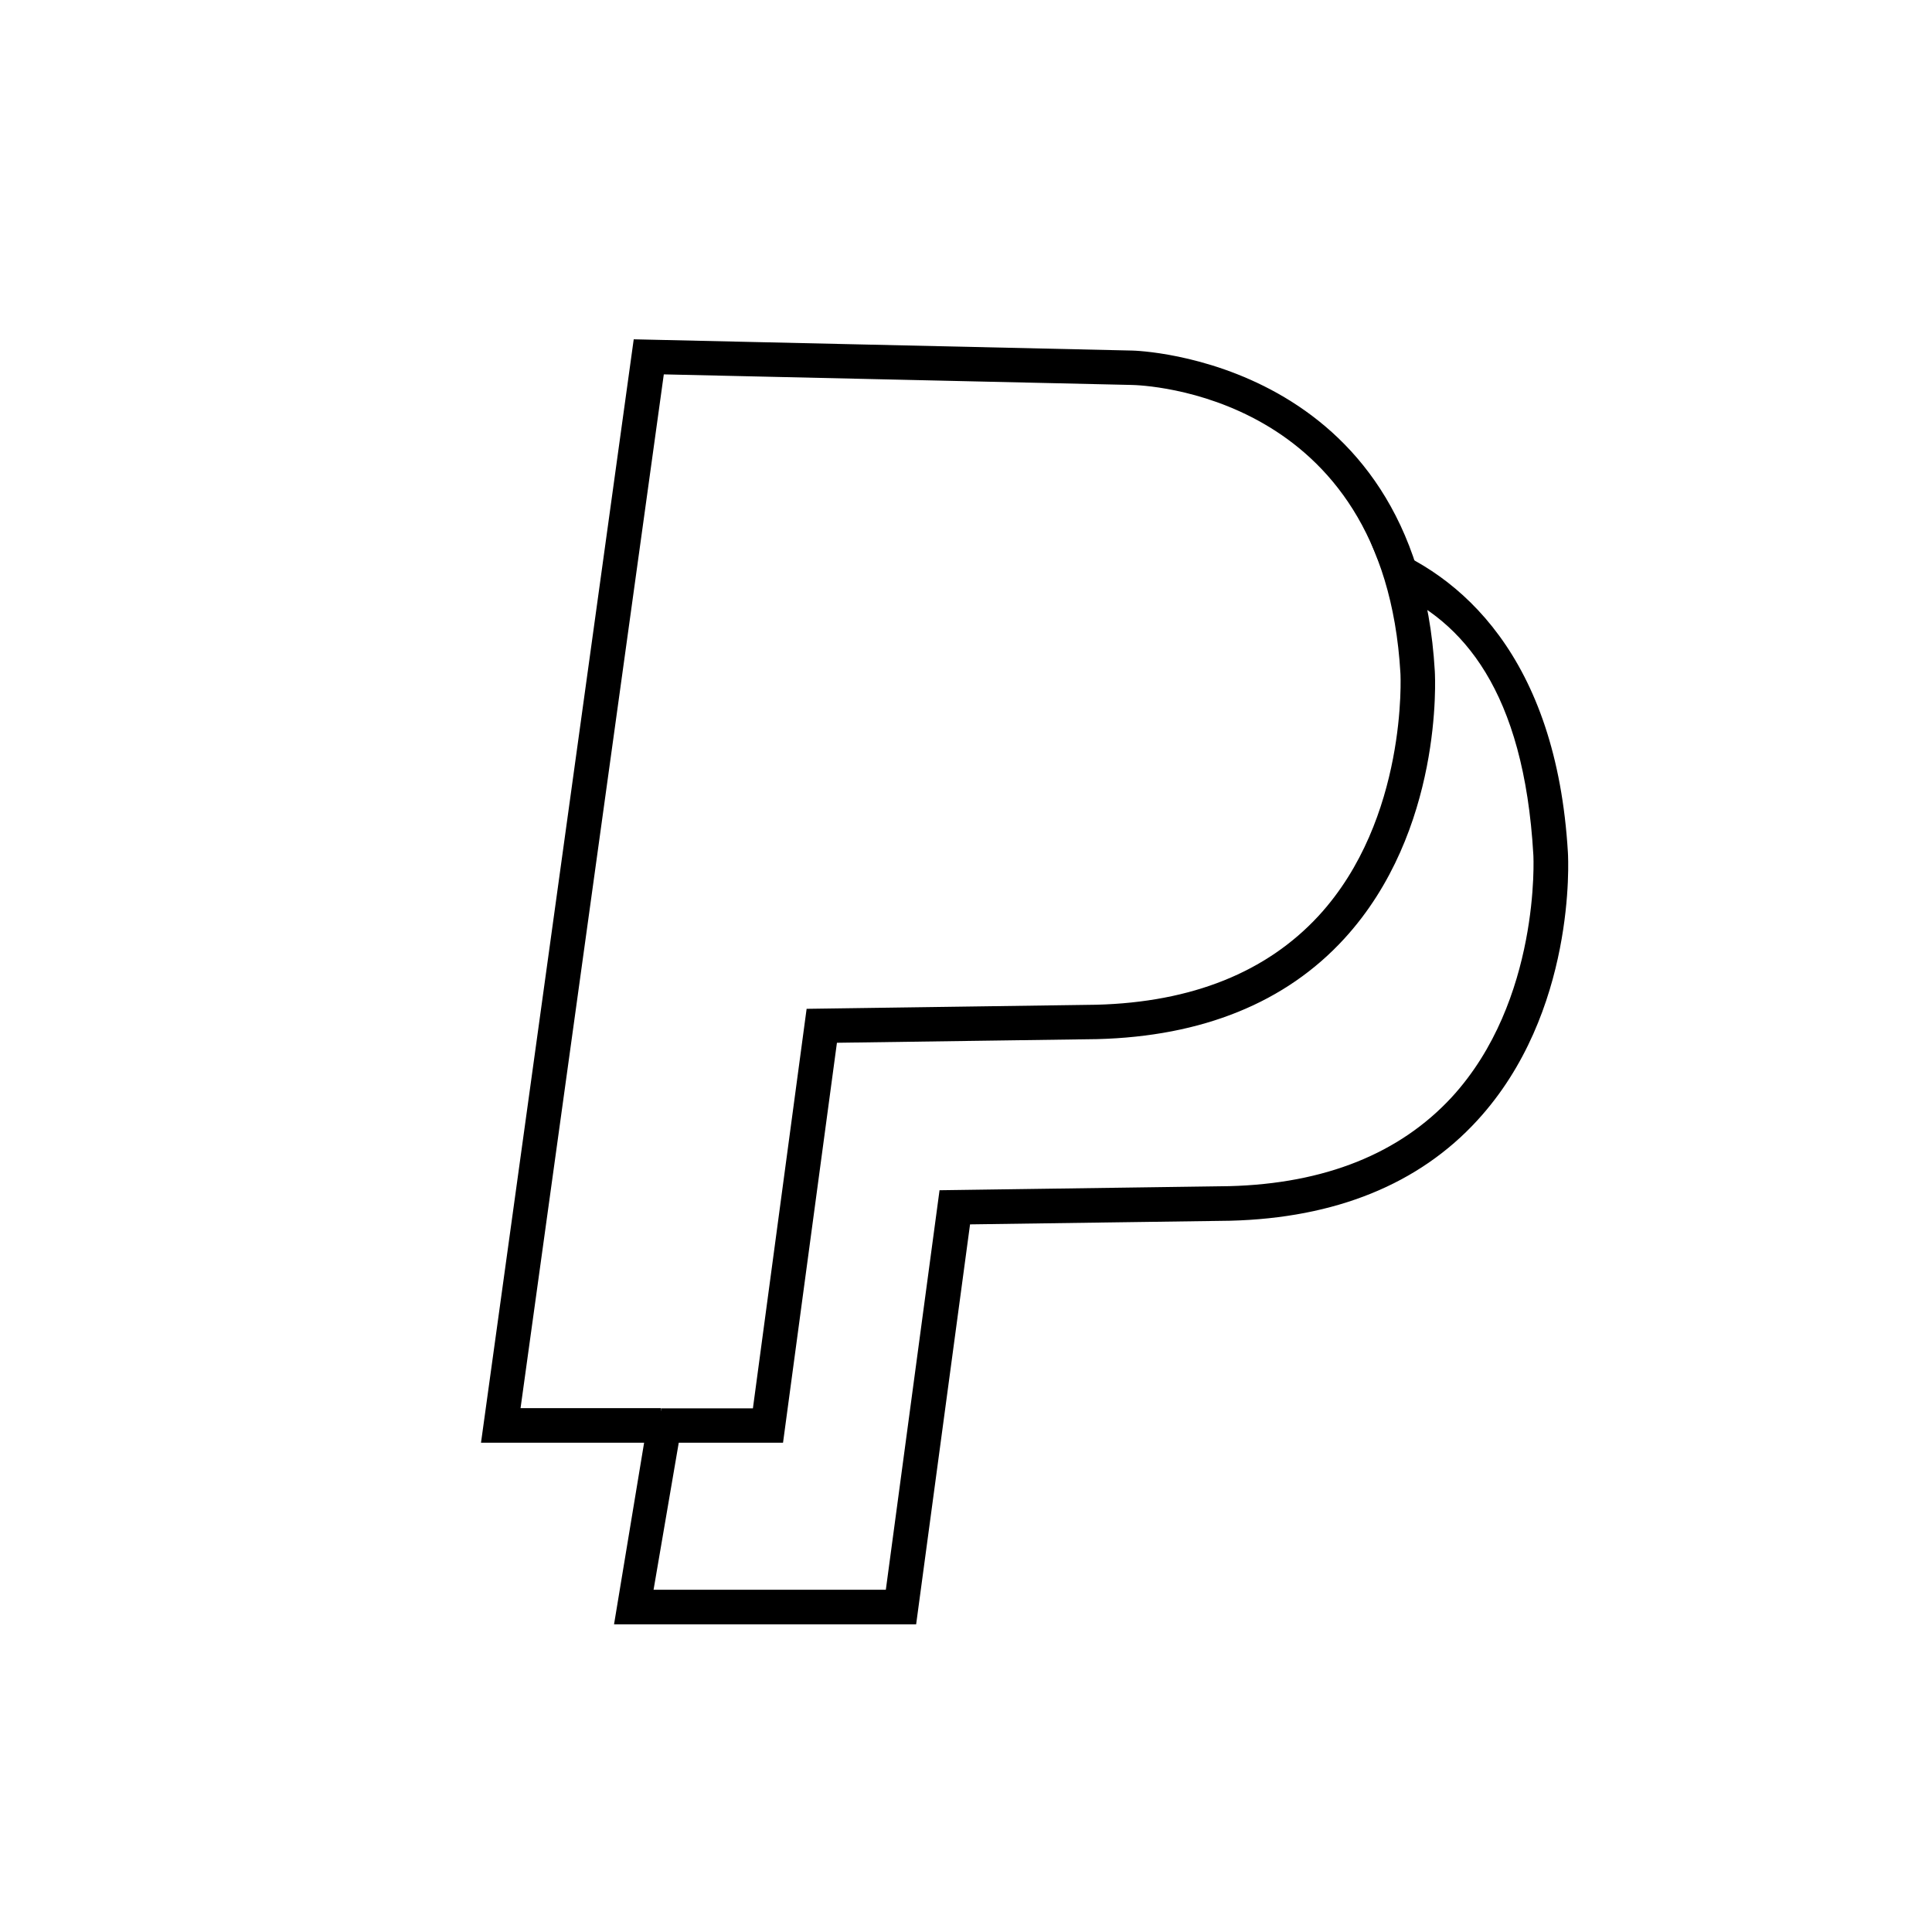 <svg viewBox="0 0 100 100" xmlns:xlink="http://www.w3.org/1999/xlink" xmlns="http://www.w3.org/2000/svg" data-name="Layer 1" id="Layer_1">
  <defs>
    <style>
      .cls-1, .cls-2 {
        fill: none;
      }

      .cls-3, .cls-2 {
        stroke: #000;
        stroke-miterlimit: 10;
        stroke-width: .25px;
      }

      .cls-4 {
        clip-path: url(#clippath);
      }
    </style>
    <clipPath id="clippath">
      <rect height="100" width="100" class="cls-1"></rect>
    </clipPath>
  </defs>
  <g class="cls-4">
    <g>
      <path d="M33.68,73.32l1.53.16-1.53,8.93h12.28l2.78-20.68,14.89-.21c4.98-.13,8.88-1.7,11.6-4.64,4.64-5.05,4.27-12.57,4.26-12.65-.49-8.5-3.67-12.19-7.44-13.8l-.9-2.21c4.35,1.53,9.29,5.86,9.88,15.92.02.33.43,8.23-4.66,13.77-3,3.27-7.28,5.01-12.7,5.15l-13.57.19-2.79,20.7h-15.38l1.76-10.63" class="cls-3"></path>
      <g>
        <path d="M39.75,73.78h-13.83l7.66-55.31,25,.57s13.89.18,14.79,15.75c0,0,1.05,17.64-16.61,18.11l-14.23.2-2.79,20.69Z" class="cls-2"></path>
        <path d="M40.42,74.55h-15.38l7.87-56.86,25.69.58c.14,0,14.61.38,15.54,16.47.02.33.43,8.22-4.66,13.77-3,3.27-7.28,5.01-12.7,5.15l-13.57.19-2.79,20.7ZM34.21,73.02h4.87l2.78-20.68,14.89-.21c4.98-.13,8.88-1.7,11.6-4.65,4.64-5.05,4.27-12.57,4.26-12.65-.85-14.65-13.5-15.02-14.03-15.03l-24.33-.55-7.45,53.76h7.4" class="cls-3"></path>
      </g>
    </g>
  </g>
</svg>